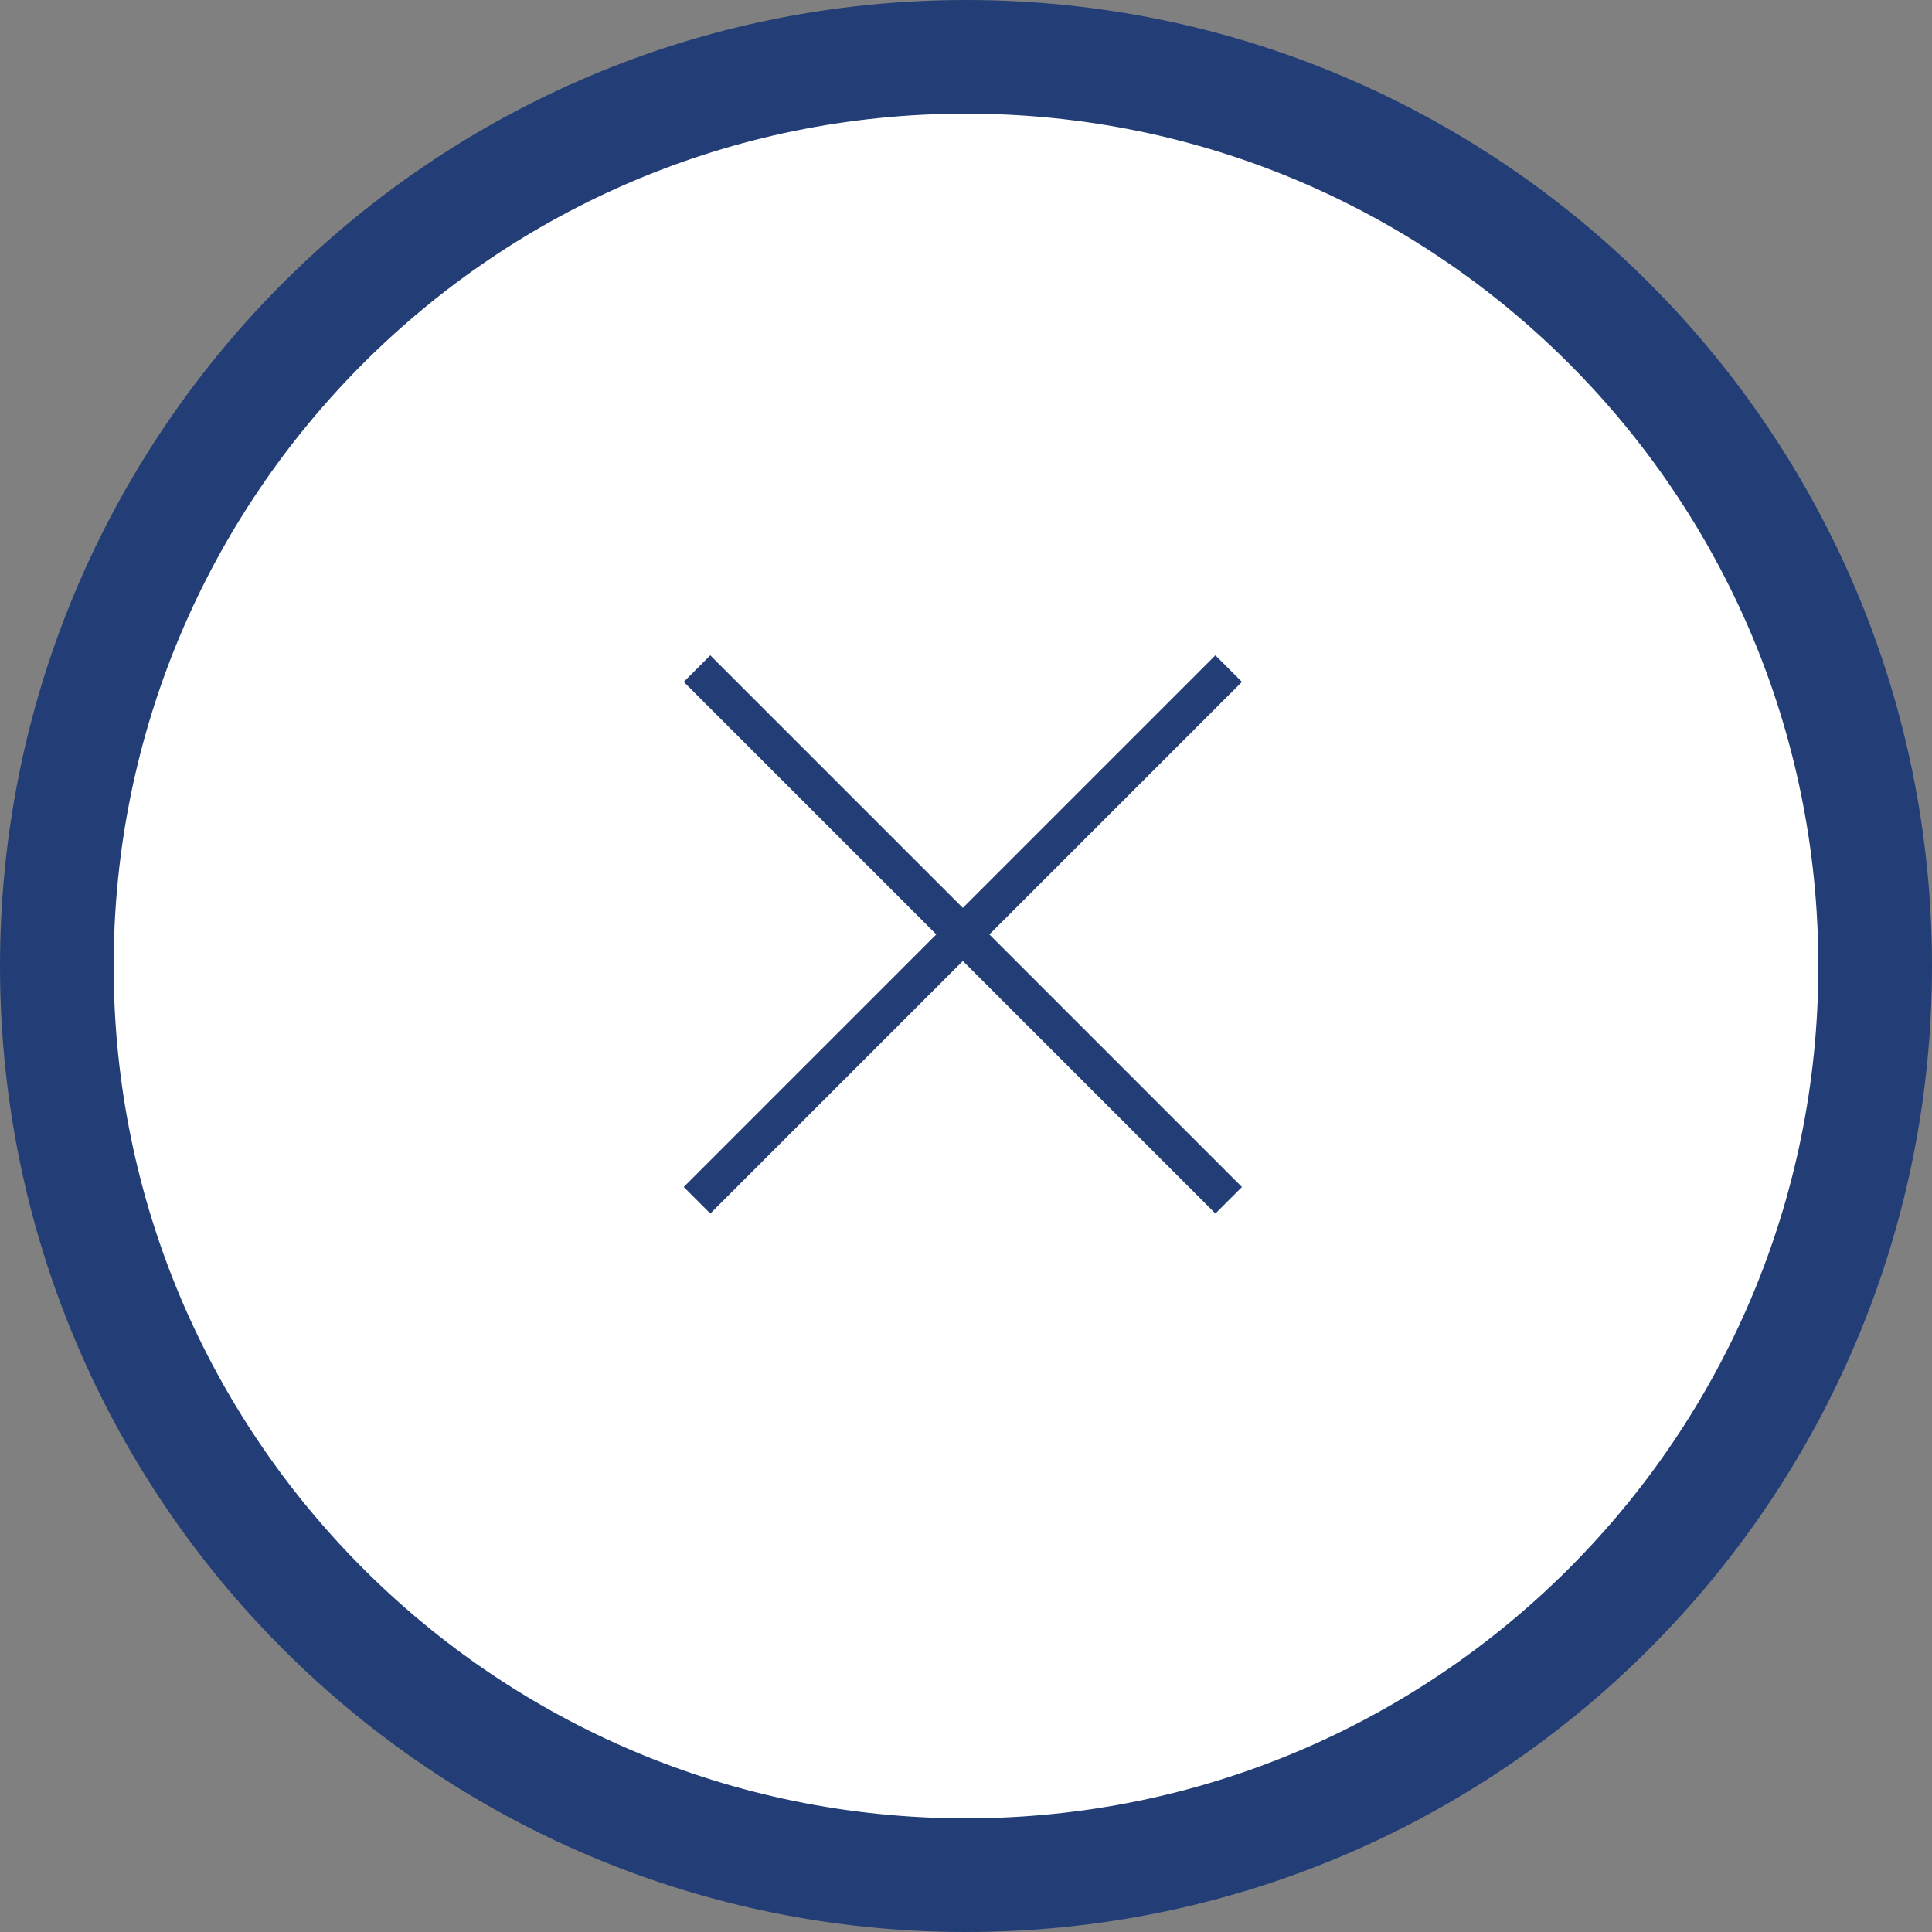 <svg width="68" height="68" viewBox="0 0 68 68" fill="none" xmlns="http://www.w3.org/2000/svg">
<rect x="0" y="0" width="68" height="68" fill="#808080" stroke="none"/>
<path d="M34 66C51.673 66 66 51.673 66 34C66 16.327 51.673 2 34 2C16.327 2 2 16.327 2 34C2 51.673 16.327 66 34 66Z" fill="white" stroke="#233E76" stroke-width="4"/>
<path d="M42.778 24L25 41.778Z" fill="white"/>
<path d="M42.778 24L25 41.778" stroke="#233E76" stroke-width="1.321" stroke-linecap="square"/>
<path d="M25 24L42.778 41.778Z" fill="white"/>
<path d="M25 24L42.778 41.778" stroke="#233E76" stroke-width="1.321" stroke-linecap="square"/>
</svg>
